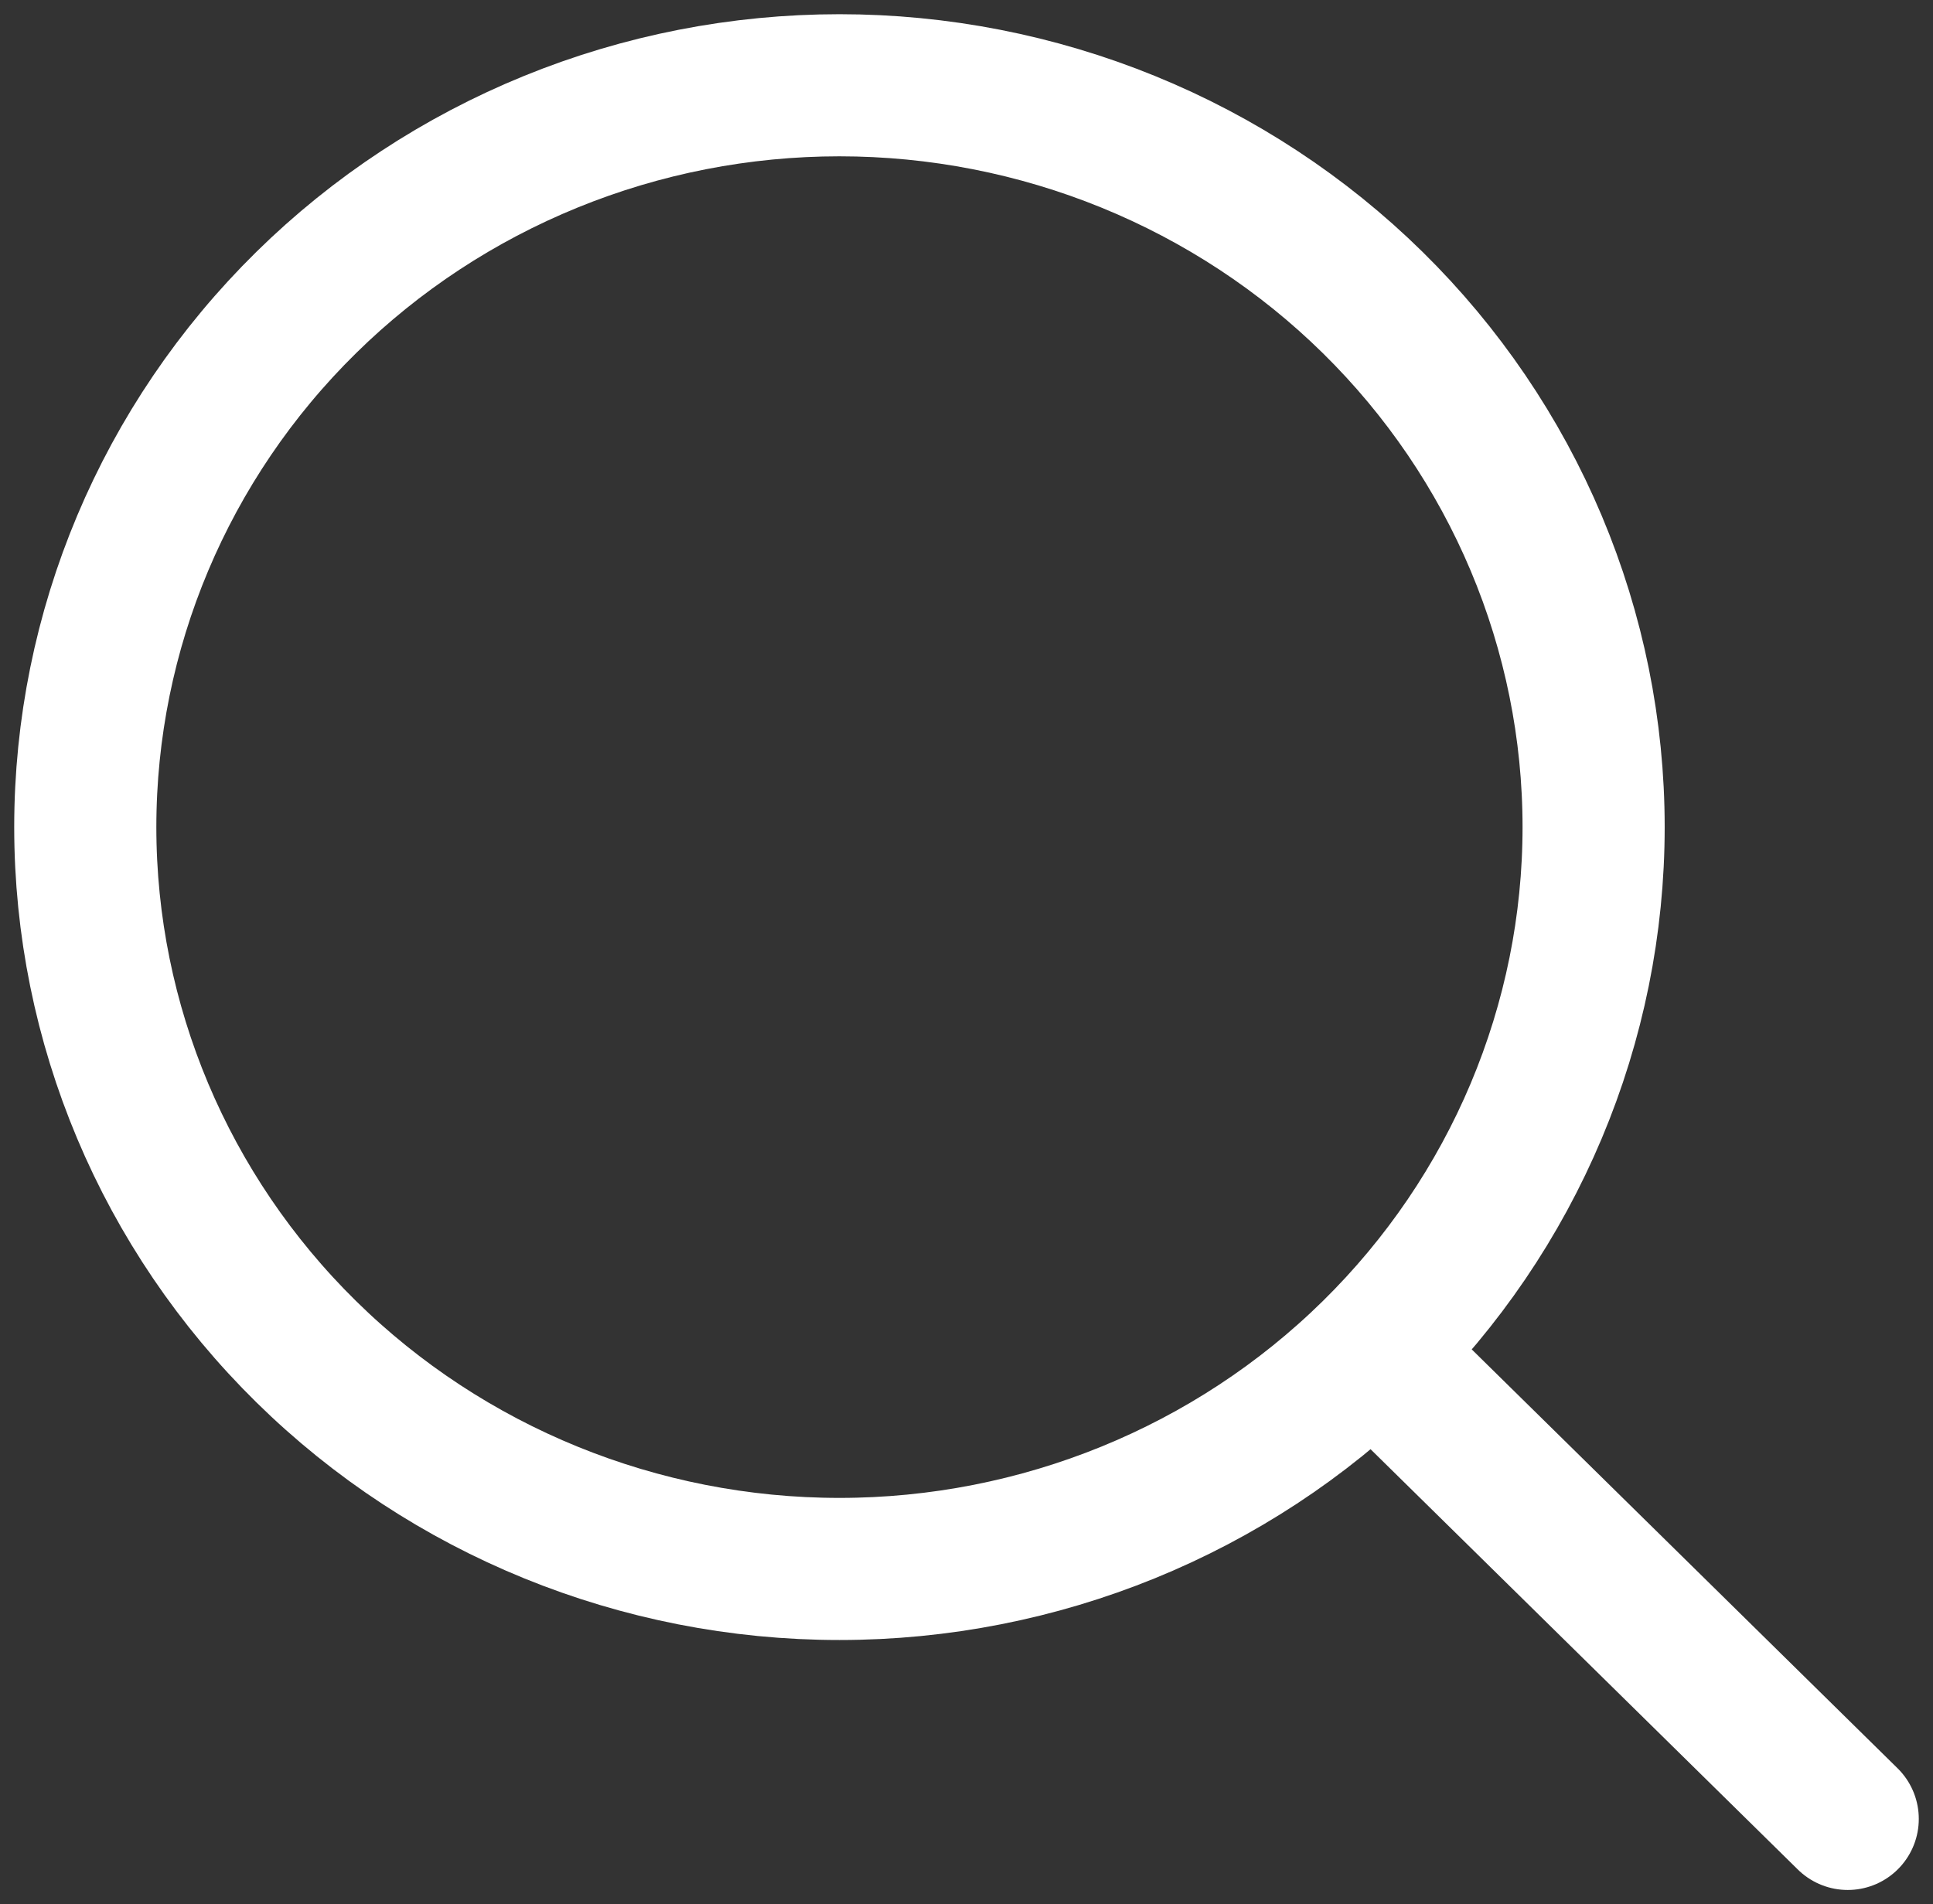 <svg width="68" height="67" viewBox="0 0 68 67" fill="none" xmlns="http://www.w3.org/2000/svg">
  <rect x="0" y="0" width="68" height="67" fill="#333333" stroke="none"/>
  <path
    d="M48.29 47.559C50.754 45.136 52.708 42.258 54.041 39.091C55.374 35.924 56.061 32.53 56.061 29.102C56.061 25.675 55.374 22.28 54.041 19.113C52.708 15.947 50.754 13.069 48.29 10.645C45.827 8.221 42.902 6.299 39.683 4.987C36.464 3.675 33.014 3 29.53 3C26.046 3 22.596 3.675 19.378 4.987C16.159 6.299 13.234 8.221 10.771 10.645C5.795 15.54 3 22.18 3 29.102C3 36.025 5.795 42.664 10.771 47.559C15.746 52.455 22.494 55.205 29.53 55.205C36.566 55.205 43.315 52.455 48.29 47.559ZM48.29 47.559L65 64"
    stroke="white" stroke-width="5" stroke-linecap="round" stroke-linejoin="round"/>
</svg>

